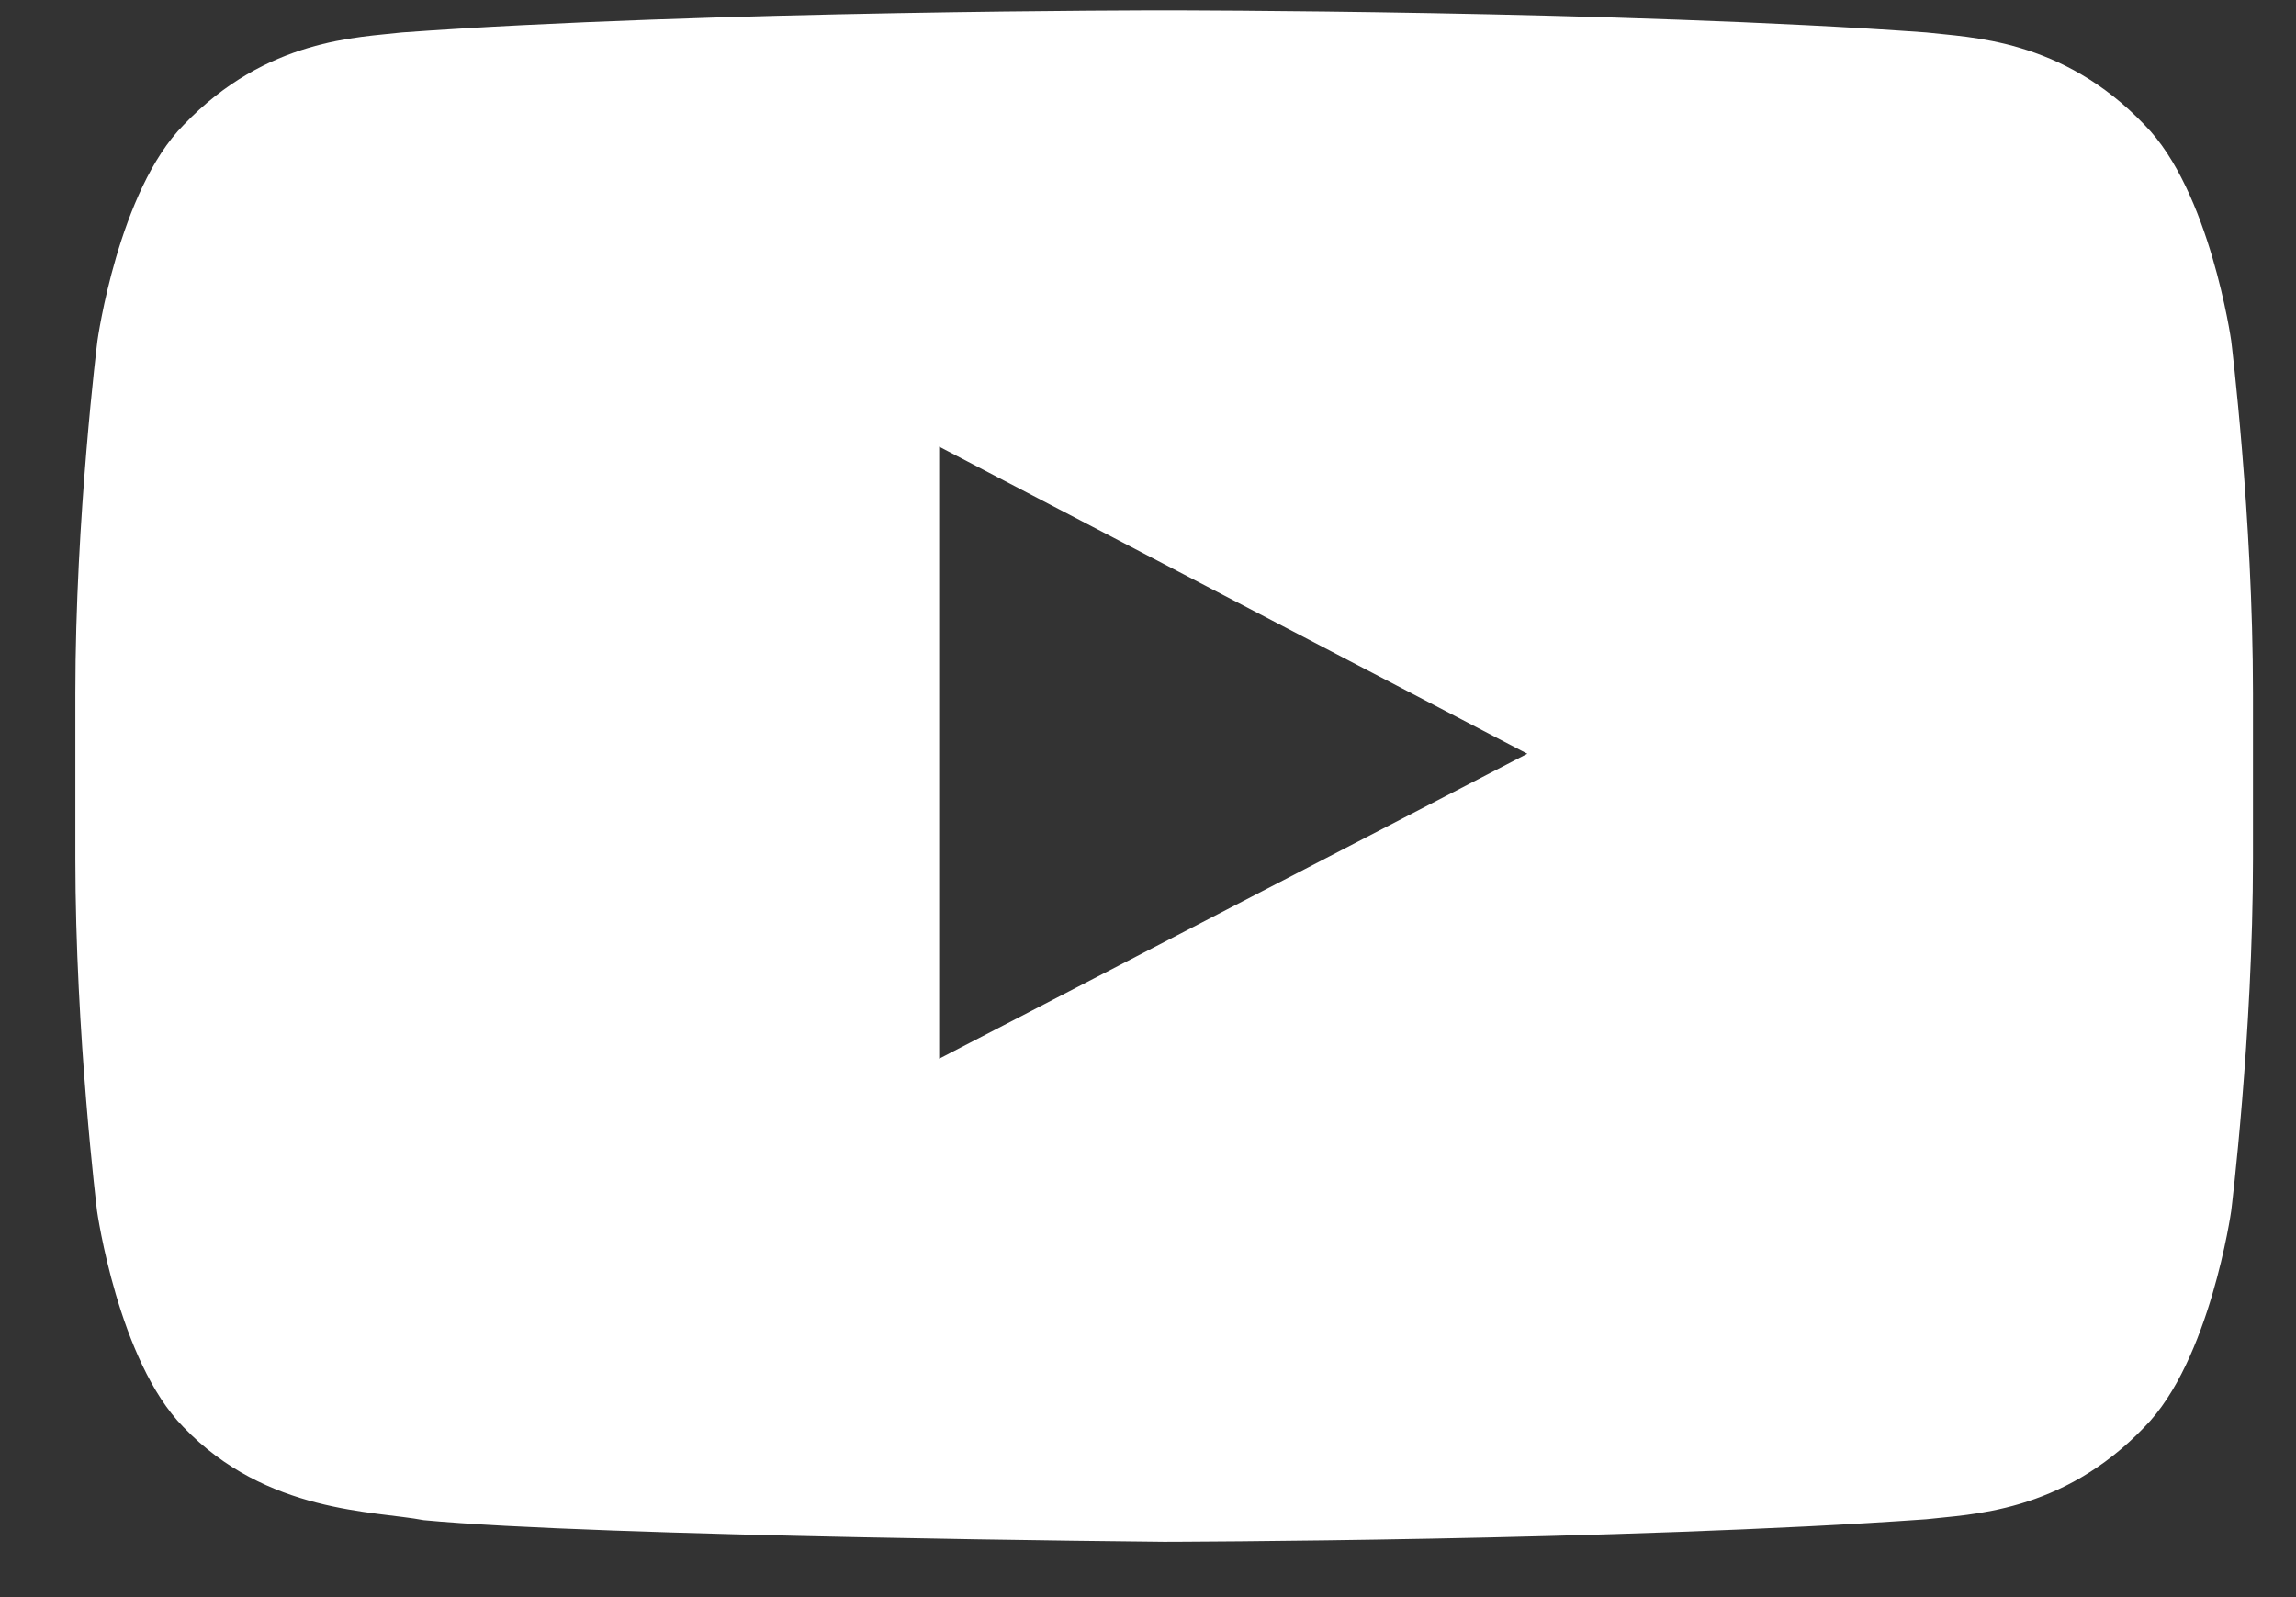 <svg width="23" height="16" viewBox="0 0 23 16" fill="none" xmlns="http://www.w3.org/2000/svg">
<rect x="0" y="0" width="23" height="16" fill="#333333" stroke="none"/>
<path d="M22.351 3.414C22.351 3.414 22.138 1.91 21.482 1.25C20.651 0.381 19.723 0.376 19.297 0.325C16.246 0.104 11.666 0.104 11.666 0.104H11.658C11.658 0.104 7.077 0.104 4.027 0.325C3.601 0.376 2.672 0.381 1.841 1.25C1.185 1.91 0.976 3.414 0.976 3.414C0.976 3.414 0.755 5.182 0.755 6.946V8.599C0.755 10.363 0.972 12.131 0.972 12.131C0.972 12.131 1.185 13.635 1.837 14.296C2.668 15.165 3.759 15.135 4.244 15.229C5.991 15.395 11.662 15.446 11.662 15.446C11.662 15.446 16.246 15.437 19.297 15.22C19.723 15.169 20.651 15.165 21.482 14.296C22.138 13.635 22.351 12.131 22.351 12.131C22.351 12.131 22.569 10.367 22.569 8.599V6.946C22.569 5.182 22.351 3.414 22.351 3.414ZM9.408 10.606V4.475L15.3 7.551L9.408 10.606Z" fill="white"/>
</svg>
